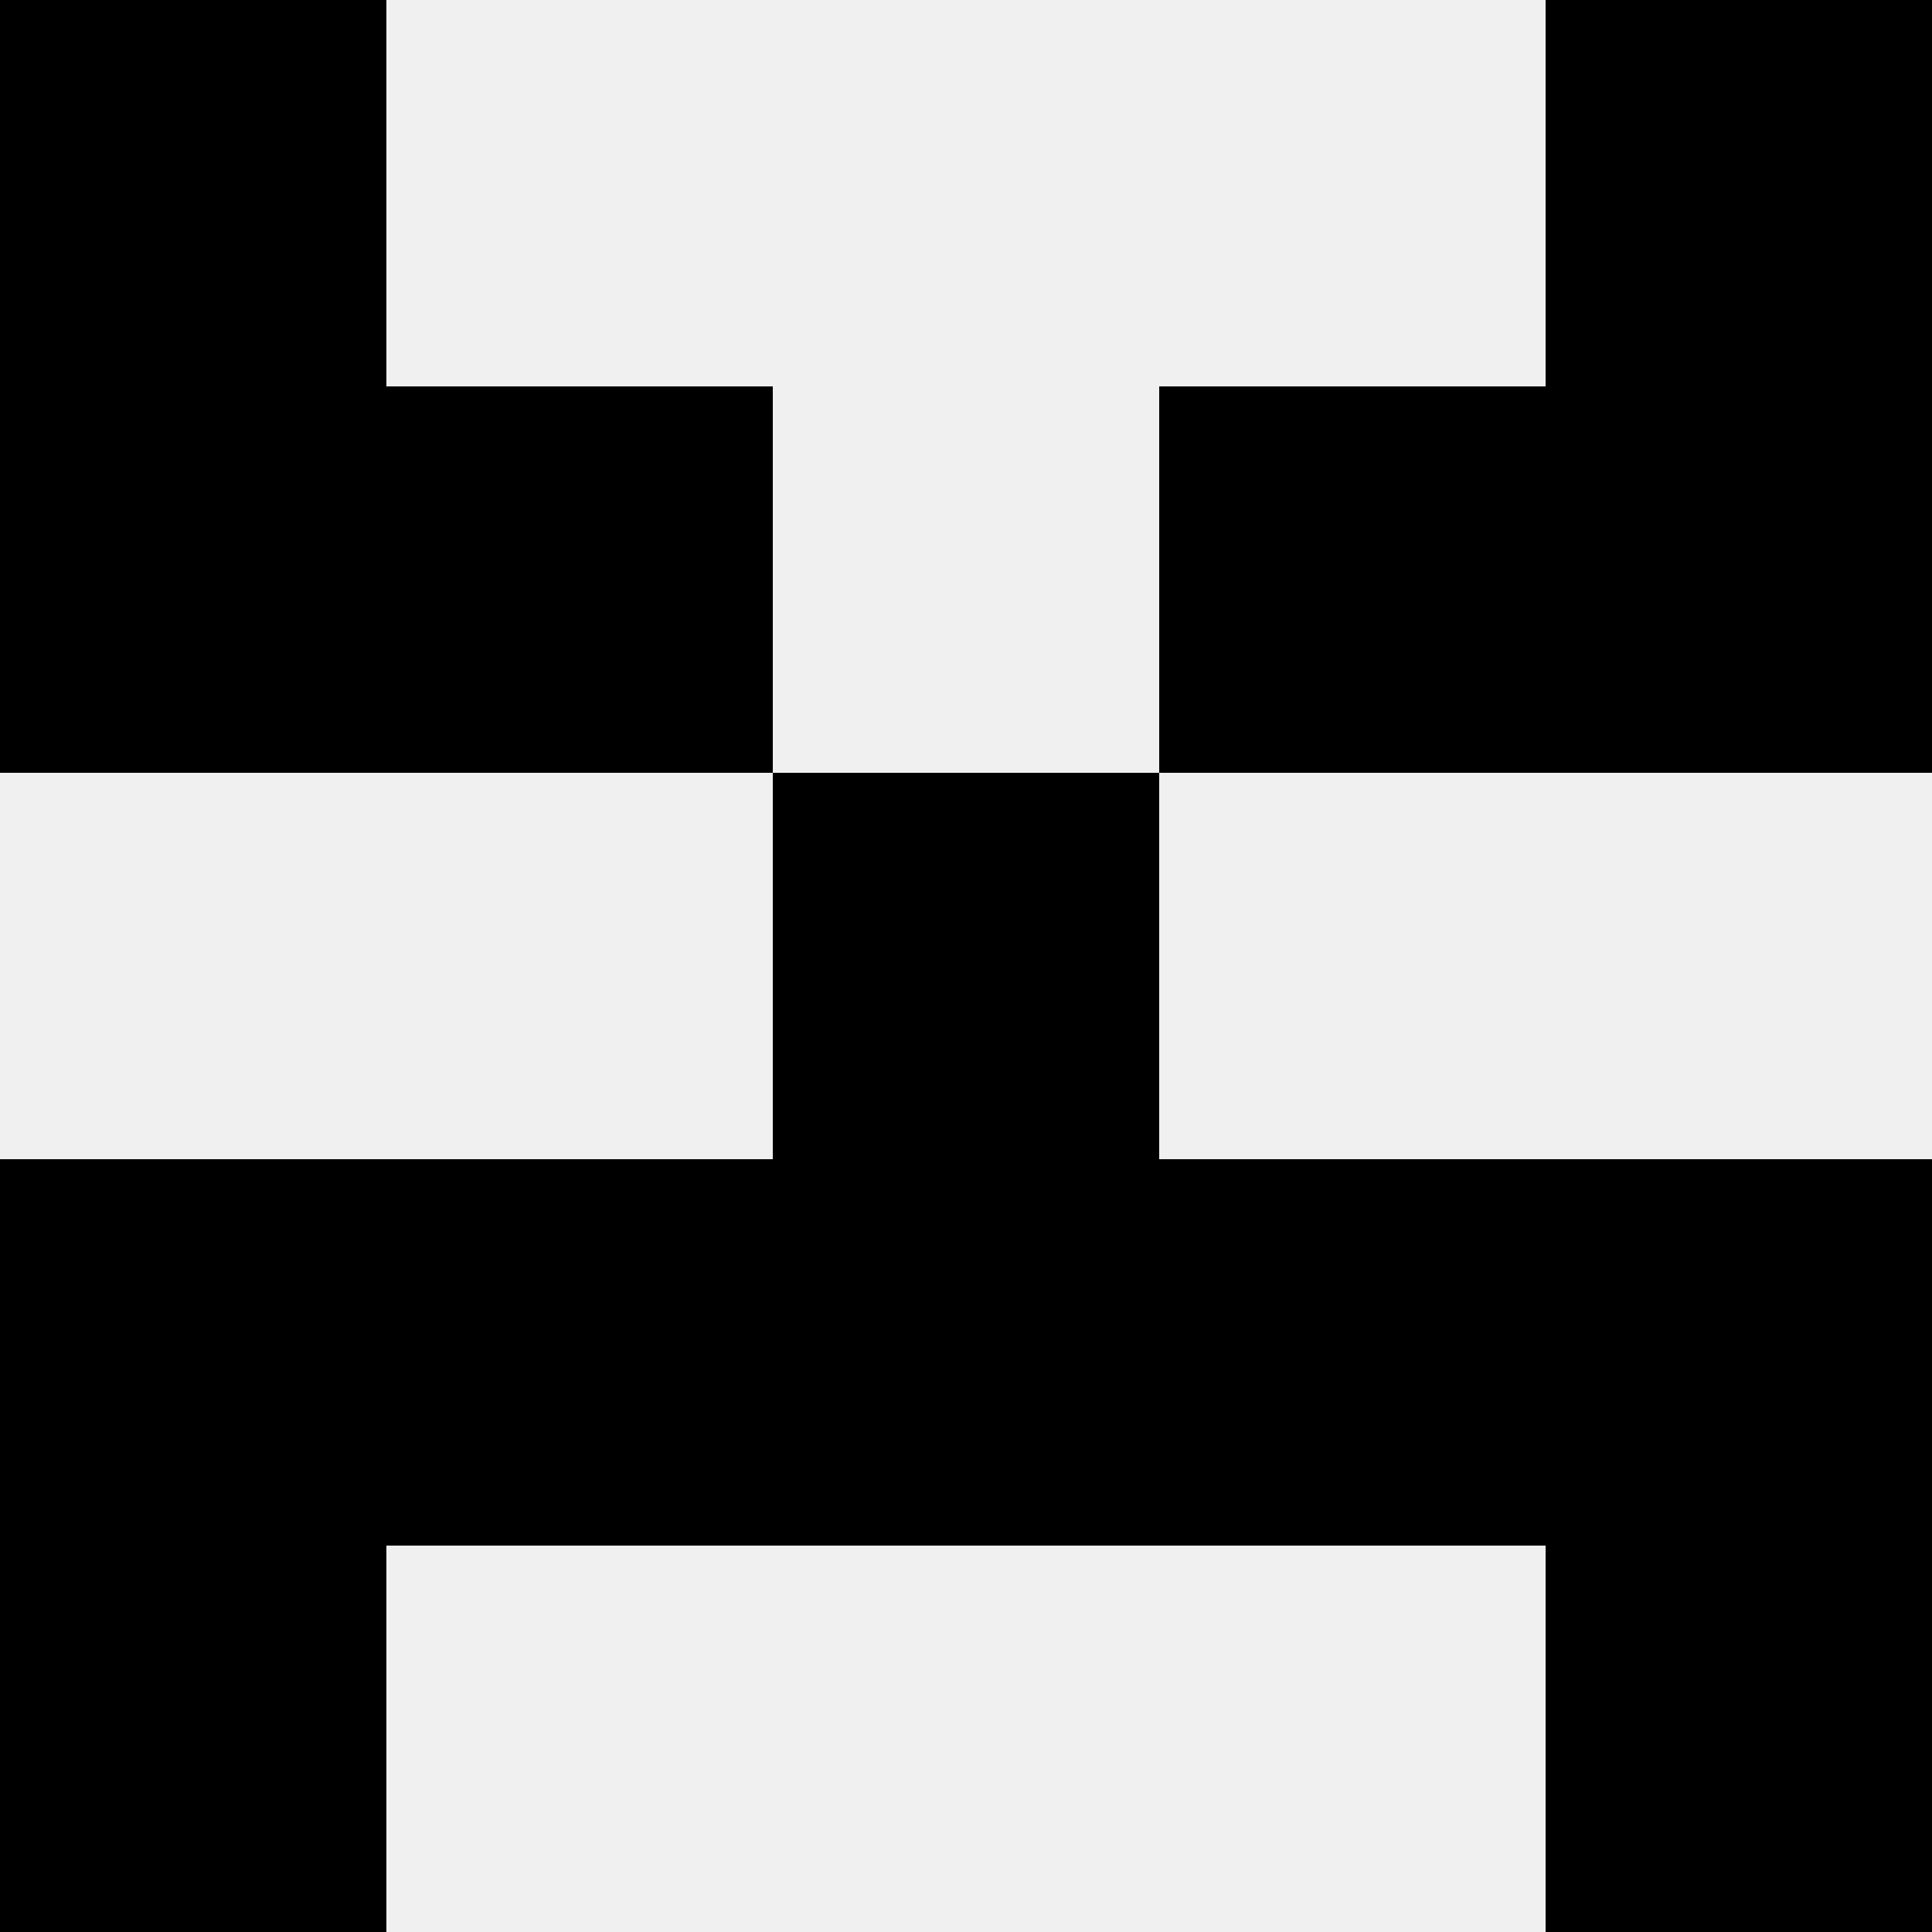 <svg width='80' height='80' xmlns='http://www.w3.org/2000/svg'><rect width='100%' height='100%' fill='#f0f0f0'/><rect x='0' y='0' width='16' height='16' fill='hsl(111, 70%, 50%)' /><rect x='64' y='0' width='16' height='16' fill='hsl(111, 70%, 50%)' /><rect x='0' y='16' width='16' height='16' fill='hsl(111, 70%, 50%)' /><rect x='64' y='16' width='16' height='16' fill='hsl(111, 70%, 50%)' /><rect x='16' y='16' width='16' height='16' fill='hsl(111, 70%, 50%)' /><rect x='48' y='16' width='16' height='16' fill='hsl(111, 70%, 50%)' /><rect x='32' y='32' width='16' height='16' fill='hsl(111, 70%, 50%)' /><rect x='32' y='32' width='16' height='16' fill='hsl(111, 70%, 50%)' /><rect x='0' y='48' width='16' height='16' fill='hsl(111, 70%, 50%)' /><rect x='64' y='48' width='16' height='16' fill='hsl(111, 70%, 50%)' /><rect x='16' y='48' width='16' height='16' fill='hsl(111, 70%, 50%)' /><rect x='48' y='48' width='16' height='16' fill='hsl(111, 70%, 50%)' /><rect x='32' y='48' width='16' height='16' fill='hsl(111, 70%, 50%)' /><rect x='32' y='48' width='16' height='16' fill='hsl(111, 70%, 50%)' /><rect x='0' y='64' width='16' height='16' fill='hsl(111, 70%, 50%)' /><rect x='64' y='64' width='16' height='16' fill='hsl(111, 70%, 50%)' /></svg>